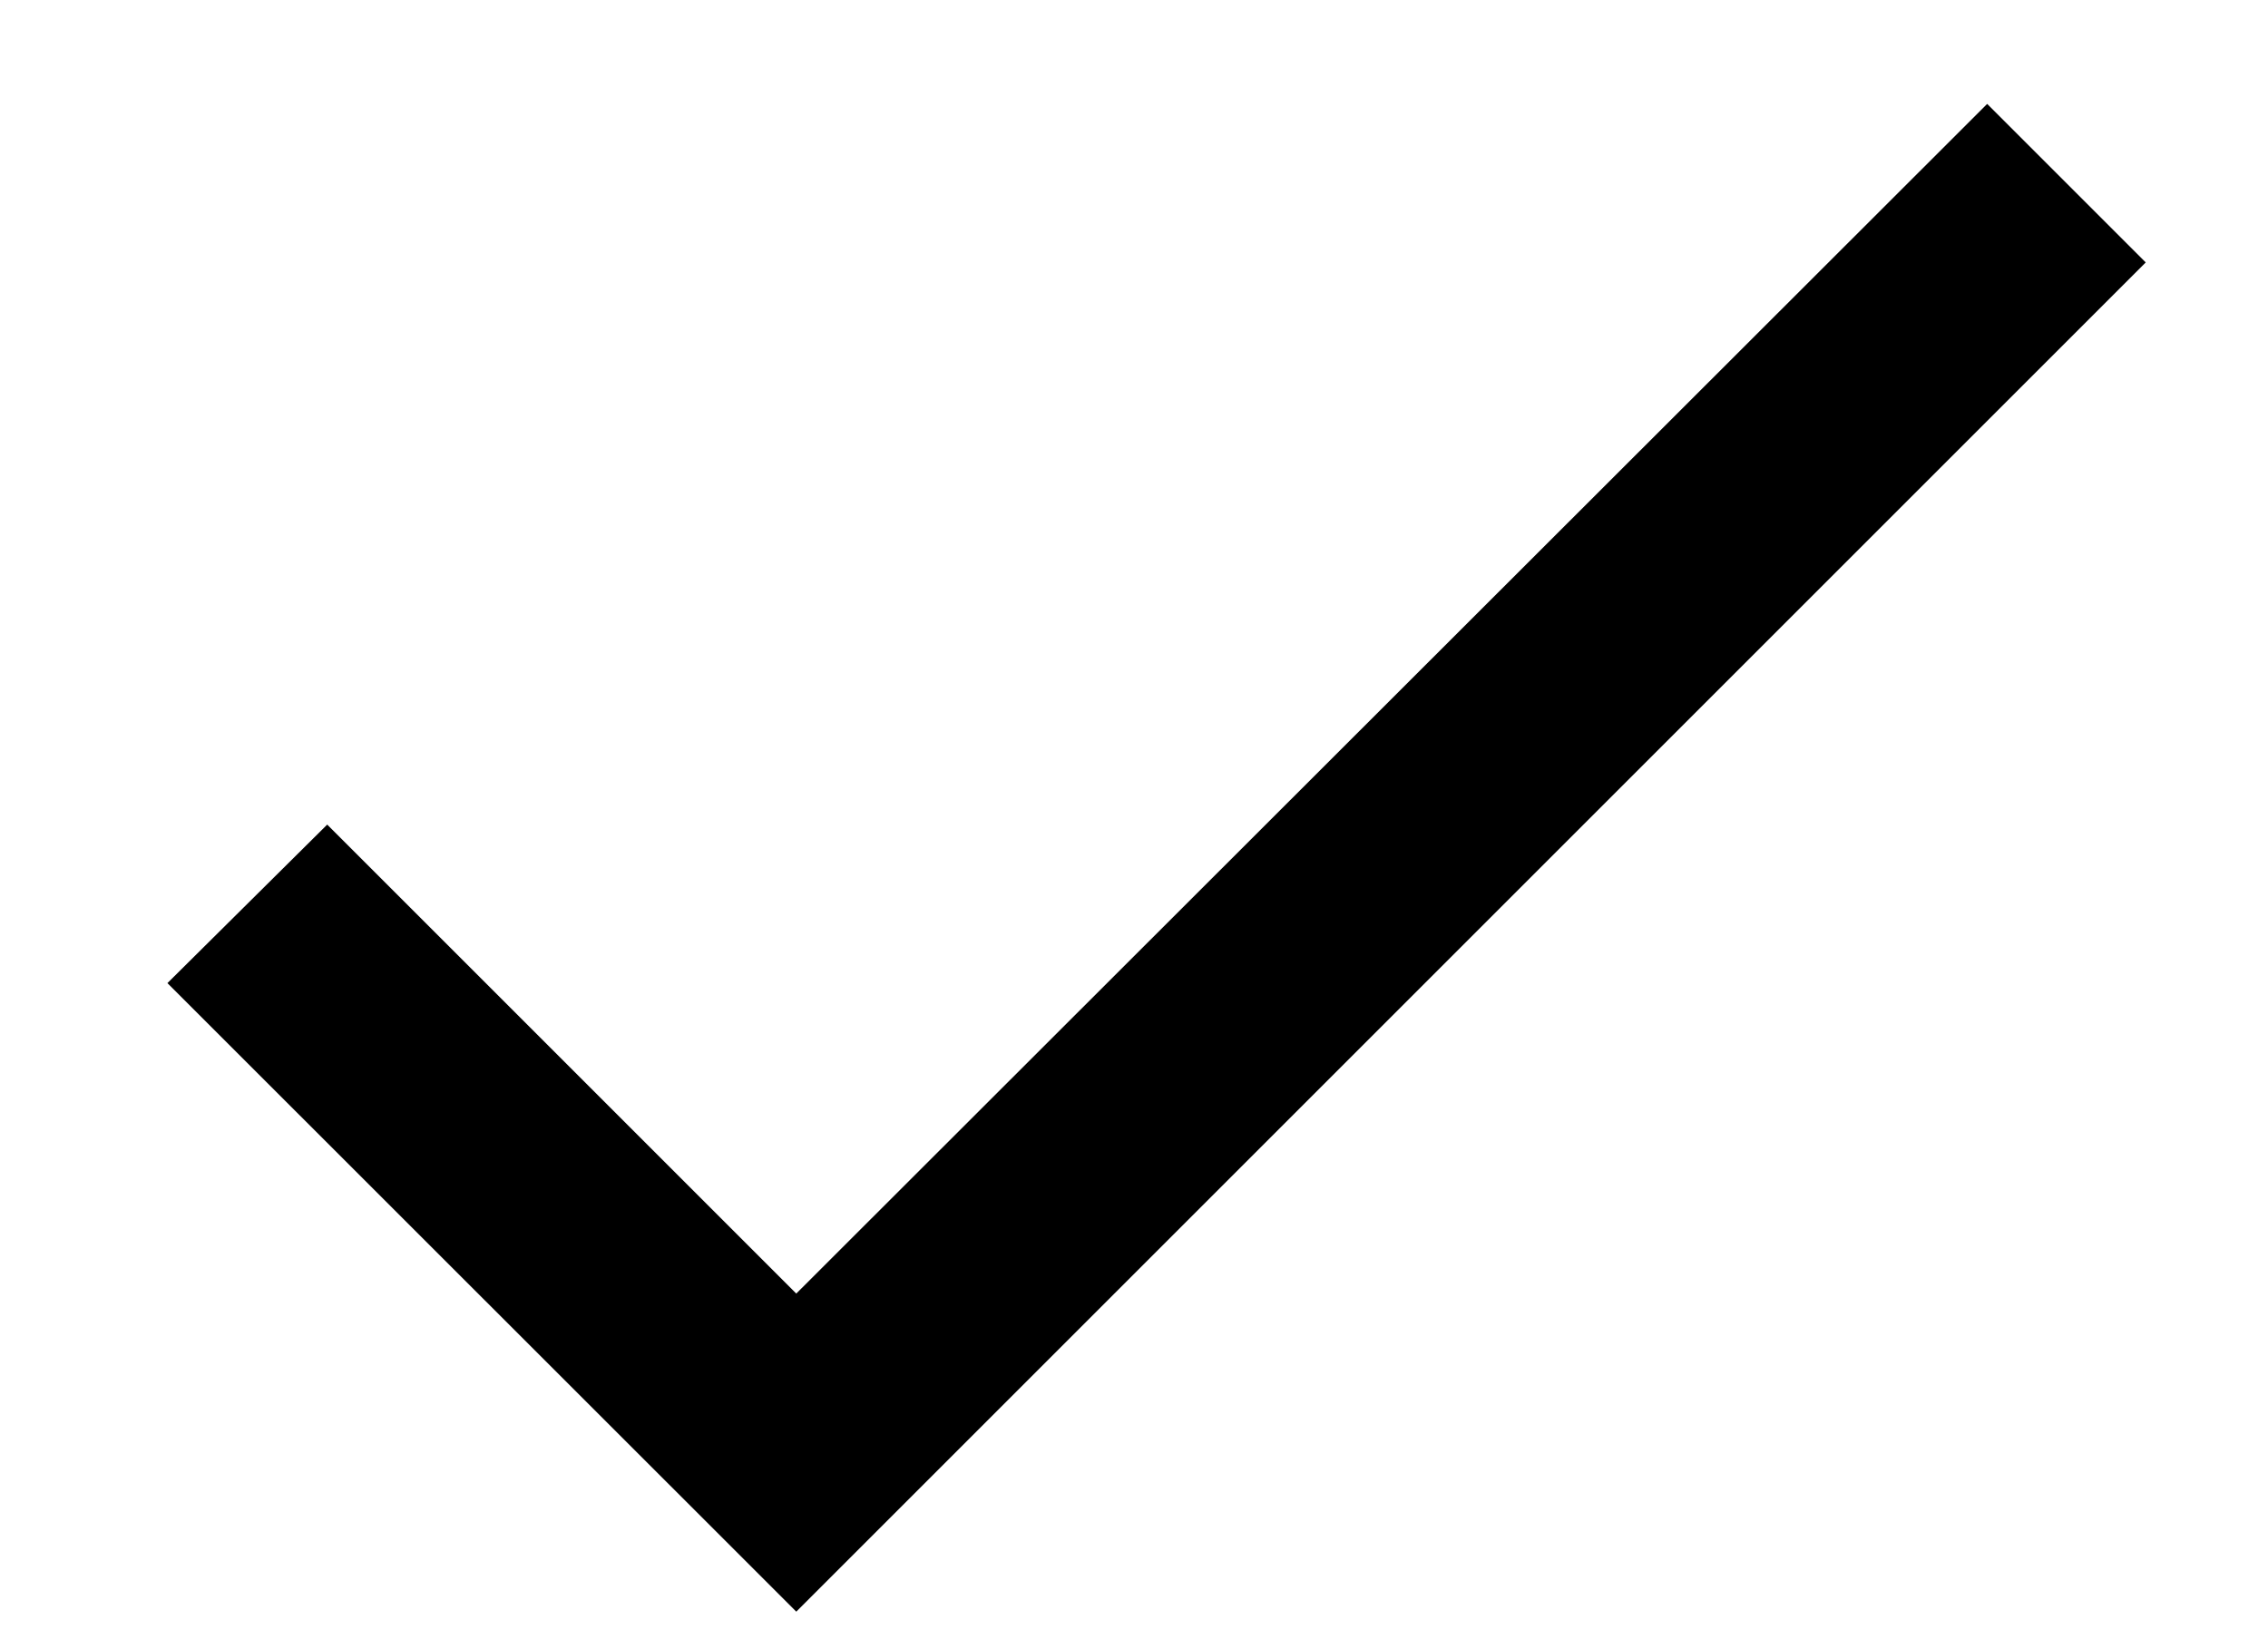 <svg width="11" height="8" viewBox="0 0 11 8" fill="none" xmlns="http://www.w3.org/2000/svg">
<path d="M3.862 6.275L1.587 4L0.812 4.769L3.862 7.818L10.407 1.273L9.638 0.504L3.862 6.275Z" fill="black"/>
</svg>
